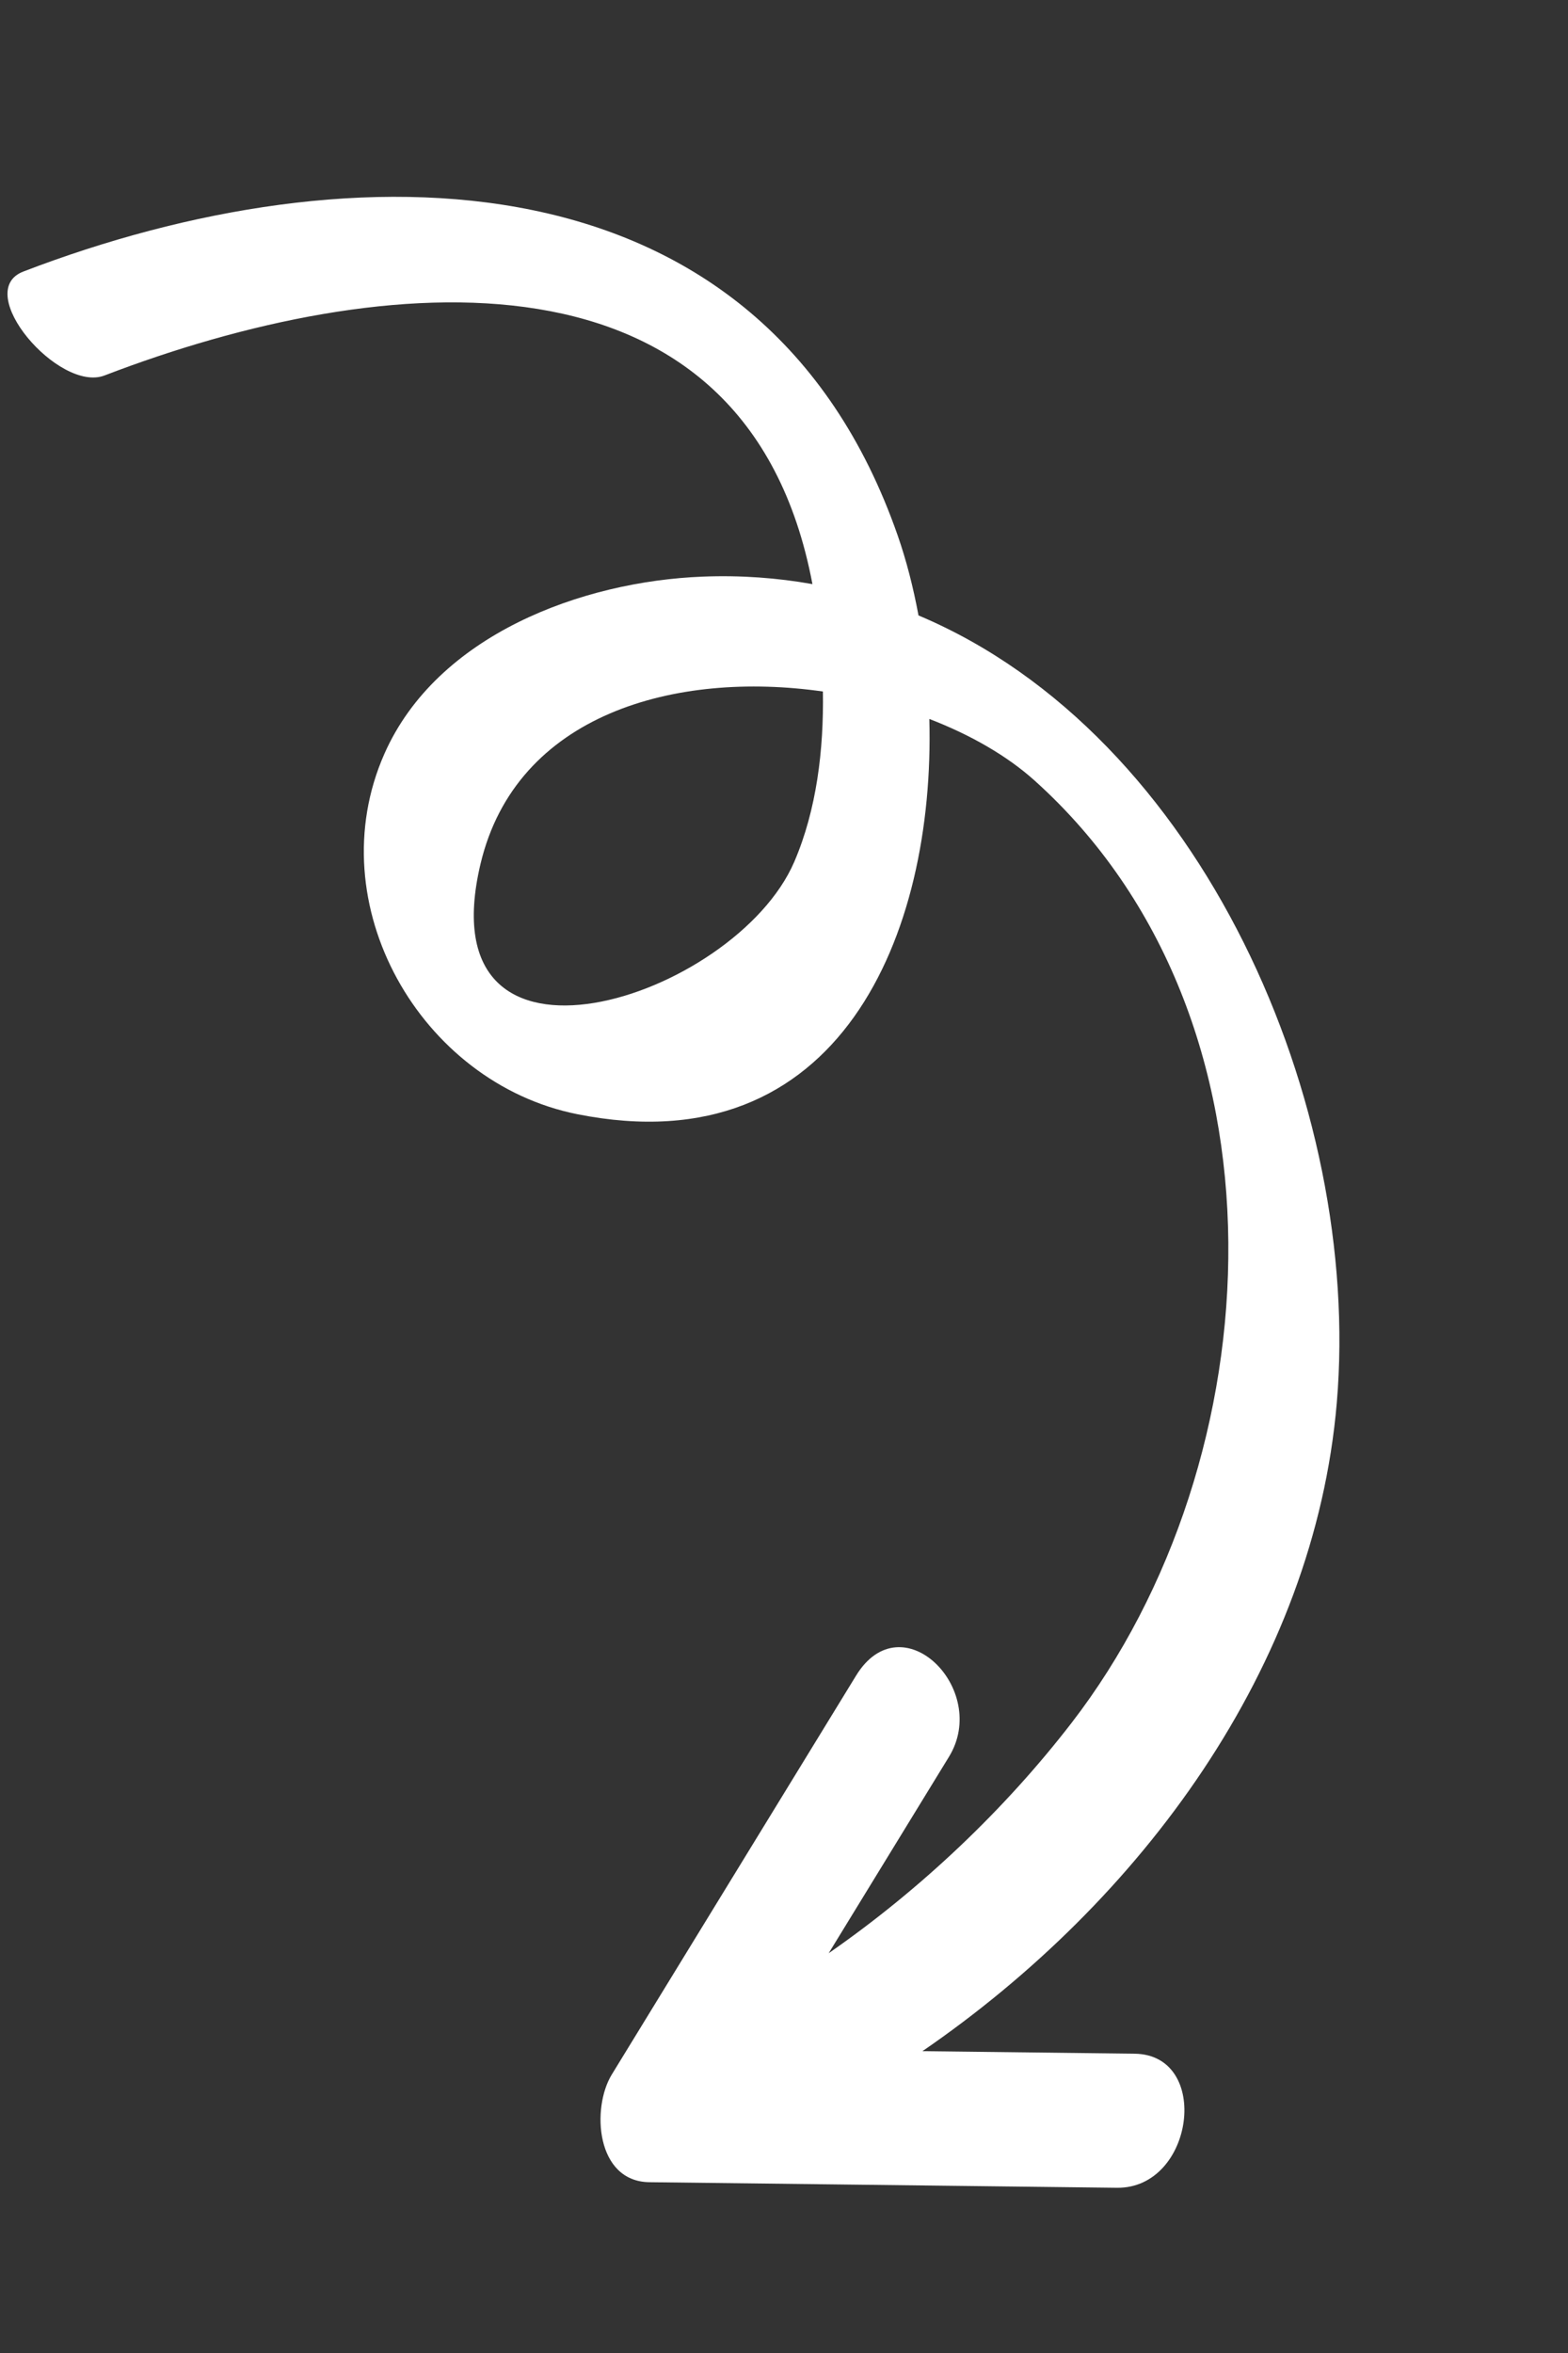 <?xml version="1.0" encoding="UTF-8"?> <svg xmlns="http://www.w3.org/2000/svg" width="58" height="87" viewBox="0 0 58 87" fill="none"><rect x="0" y="0" width="58" height="87" fill="#333333" stroke="none"/> <path d="M33.202 19.789C33.523 20.706 33.78 21.708 33.975 22.755C44.483 27.18 50.381 40.876 49.448 51.863C48.617 61.637 42.212 70.286 34.121 75.84C36.737 75.871 39.352 75.903 41.968 75.934C44.818 75.968 44.178 80.925 41.315 80.891C35.55 80.822 29.786 80.754 24.021 80.685C22.04 80.662 21.874 77.94 22.628 76.707C25.64 71.79 28.652 66.873 31.665 61.956C33.359 59.19 36.625 62.469 35.103 64.955C33.62 67.376 32.136 69.797 30.653 72.218C34.075 69.842 37.171 66.899 39.641 63.697C47.147 53.965 48.044 37.646 38.27 28.861C37.245 27.94 35.894 27.167 34.376 26.583C34.593 34.538 31.07 43.136 21.353 41.196C15.545 40.036 11.764 33.425 14.218 27.873C16.16 23.479 21.514 21.495 25.997 21.32C27.402 21.265 28.754 21.366 30.052 21.597C27.613 8.69 14.123 9.946 3.866 13.883C2.183 14.529 -1.049 10.774 0.864 10.04C13.043 5.365 28.182 5.42 33.202 19.789ZM17.775 31.939C15.699 40.676 27.197 36.941 29.381 31.862C30.206 29.943 30.474 27.725 30.439 25.568C25.005 24.79 19.095 26.385 17.775 31.939Z" fill="white"></path> </svg> 